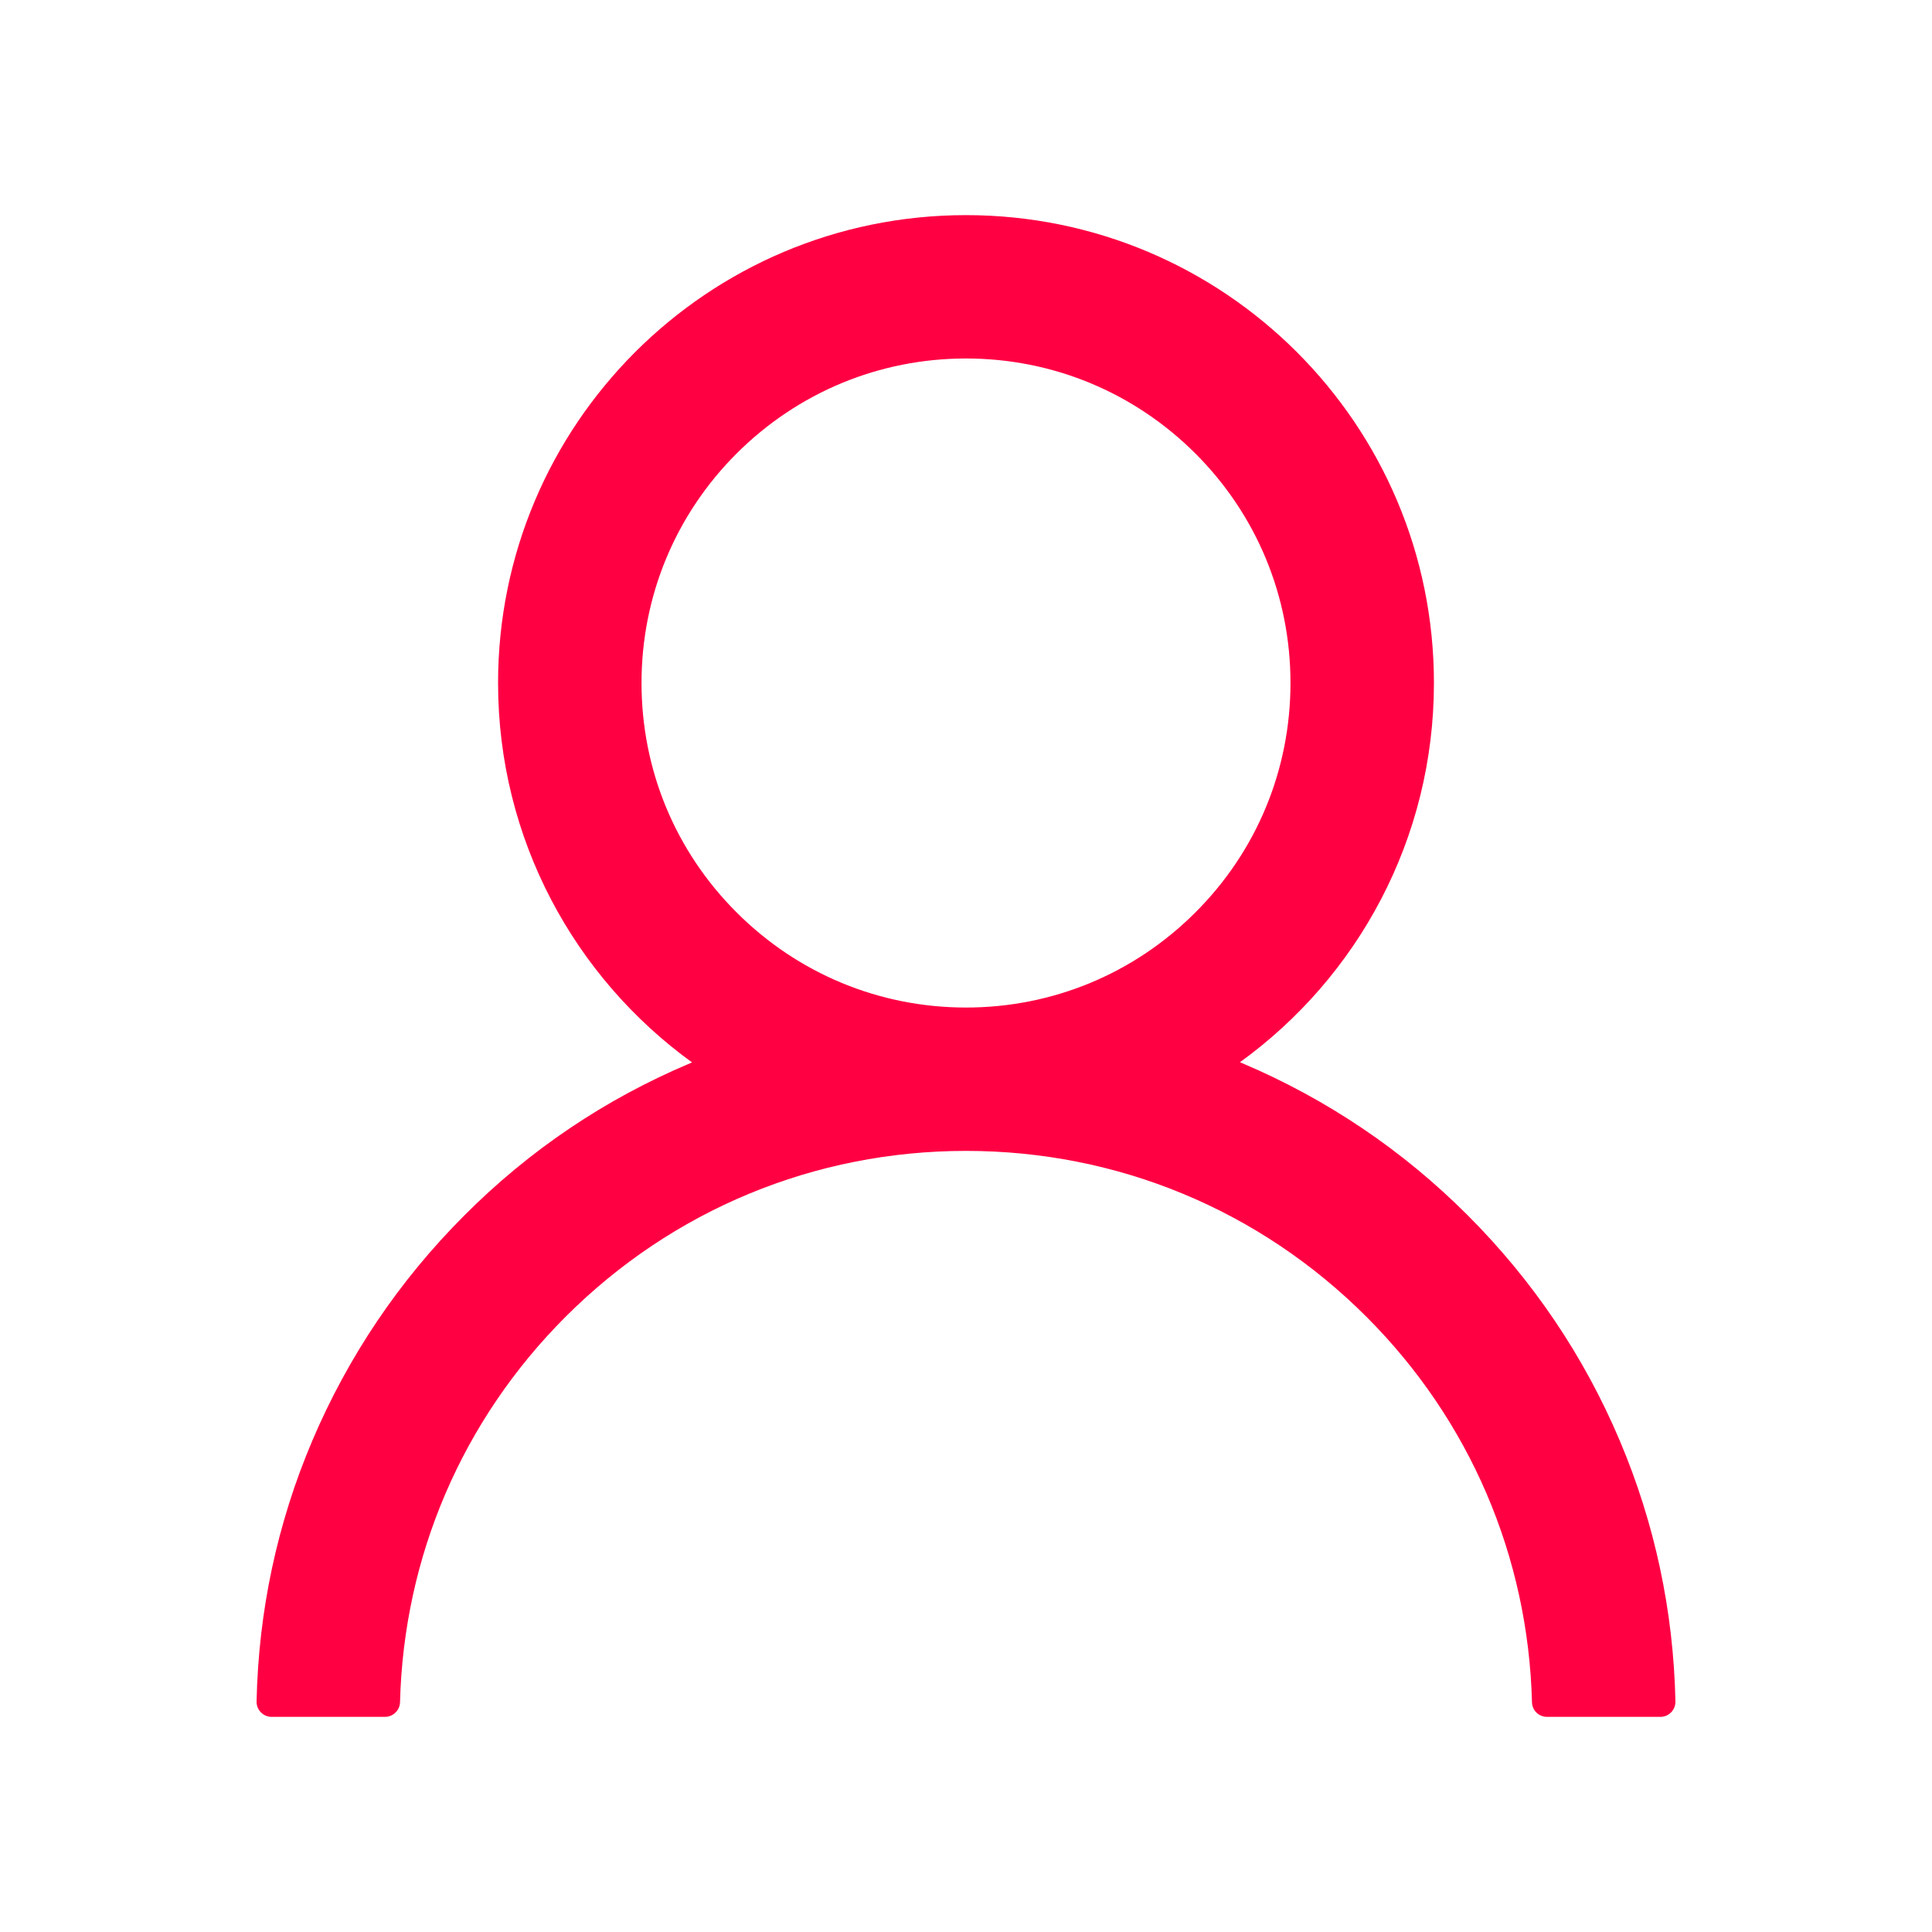<?xml version="1.0" encoding="UTF-8"?>
<svg width="20px" height="20px" viewBox="0 0 20 20" version="1.1" xmlns="http://www.w3.org/2000/svg" xmlns:xlink="http://www.w3.org/1999/xlink">
    <title>blog-user</title>
    <g id="BLOG" stroke="none" stroke-width="1" fill="none" fill-rule="evenodd">
        <g id="Blog-detail-page" transform="translate(-360, -289)" fill="#FF0043" fill-rule="nonzero">
            <g id="blog-user" transform="translate(360, 289)">
                <rect id="矩形" opacity="0" x="0" y="0" width="20" height="20"></rect>
                <path d="M16.768,14.914 C16.398,14.039 15.867,13.254 15.193,12.58 C14.52,11.906 13.734,11.377 12.859,11.006 C12.852,11.002 12.844,11 12.836,10.996 C14.053,10.117 14.844,8.686 14.844,7.07 C14.844,4.395 12.676,2.227 10,2.227 C7.324,2.227 5.156,4.395 5.156,7.07 C5.156,8.686 5.947,10.117 7.164,10.998 C7.156,11.002 7.148,11.004 7.141,11.008 C6.266,11.377 5.48,11.906 4.807,12.582 C4.133,13.256 3.604,14.041 3.232,14.916 C2.869,15.771 2.676,16.68 2.656,17.613 C2.654,17.701 2.725,17.773 2.812,17.773 L3.984,17.773 C4.07,17.773 4.139,17.705 4.141,17.621 C4.18,16.113 4.785,14.701 5.855,13.631 C6.963,12.523 8.434,11.914 10,11.914 C11.566,11.914 13.037,12.523 14.145,13.631 C15.215,14.701 15.82,16.113 15.859,17.621 C15.861,17.707 15.93,17.773 16.016,17.773 L17.188,17.773 C17.275,17.773 17.346,17.701 17.344,17.613 C17.324,16.68 17.131,15.771 16.768,14.914 Z M10,10.43 C9.104,10.43 8.26,10.08 7.625,9.445 C6.99,8.811 6.641,7.967 6.641,7.07 C6.641,6.174 6.99,5.33 7.625,4.695 C8.26,4.061 9.104,3.711 10,3.711 C10.896,3.711 11.74,4.061 12.375,4.695 C13.01,5.33 13.359,6.174 13.359,7.07 C13.359,7.967 13.01,8.811 12.375,9.445 C11.74,10.08 10.896,10.43 10,10.43 Z" id="形状"></path>
            </g>
        </g>
    </g>
</svg>